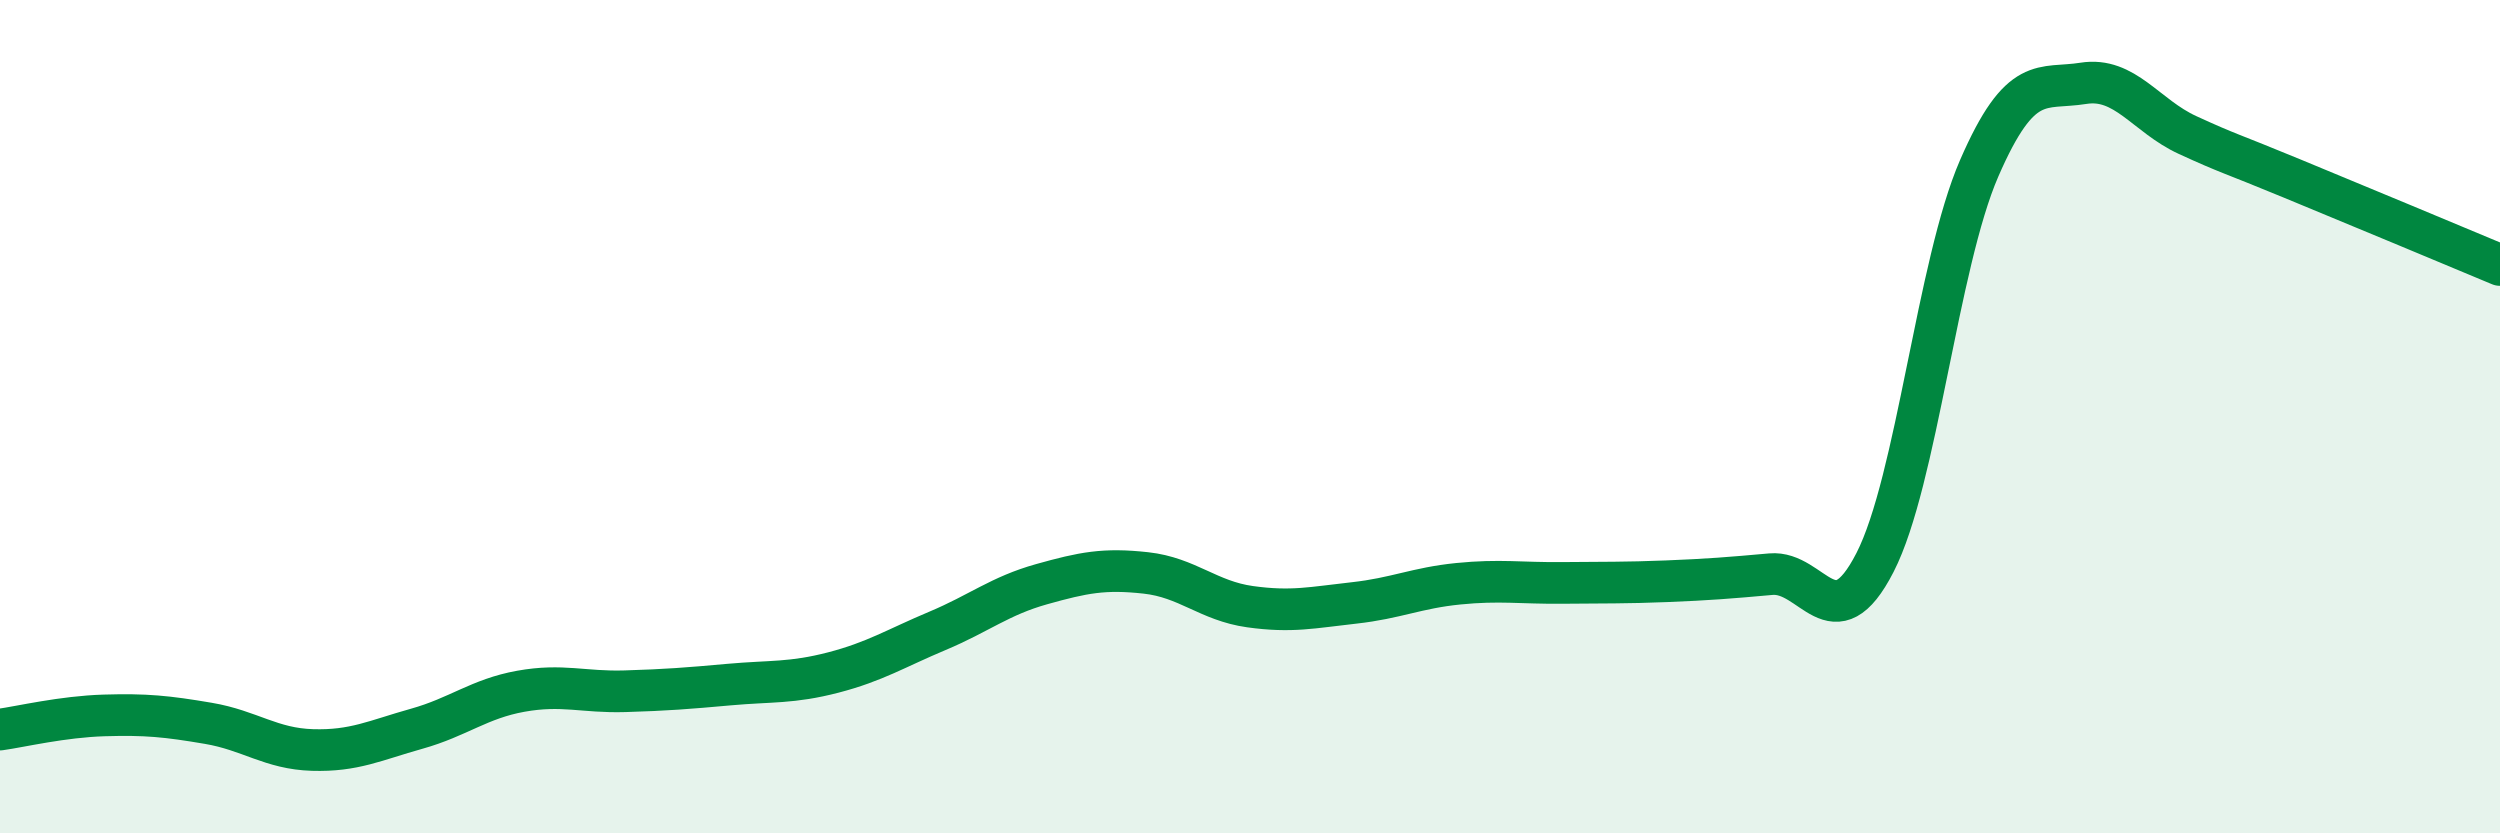 
    <svg width="60" height="20" viewBox="0 0 60 20" xmlns="http://www.w3.org/2000/svg">
      <path
        d="M 0,17.51 C 0.5,17.44 1.5,17.2 2.5,17.17 C 3.5,17.14 4,17.19 5,17.36 C 6,17.53 6.5,17.97 7.5,18 C 8.5,18.03 9,17.77 10,17.49 C 11,17.21 11.5,16.77 12.5,16.59 C 13.5,16.41 14,16.62 15,16.59 C 16,16.56 16.5,16.52 17.5,16.43 C 18.5,16.34 19,16.4 20,16.14 C 21,15.88 21.5,15.56 22.5,15.14 C 23.5,14.72 24,14.3 25,14.02 C 26,13.74 26.5,13.64 27.5,13.75 C 28.5,13.86 29,14.42 30,14.56 C 31,14.7 31.5,14.58 32.5,14.47 C 33.5,14.36 34,14.11 35,14.01 C 36,13.91 36.5,14 37.5,13.99 C 38.5,13.98 39,13.99 40,13.95 C 41,13.91 41.5,13.87 42.5,13.78 C 43.5,13.69 44,15.45 45,13.5 C 46,11.55 46.5,6.34 47.5,4.04 C 48.5,1.74 49,2.16 50,2 C 51,1.84 51.5,2.78 52.5,3.24 C 53.5,3.7 53.5,3.66 55,4.28 C 56.5,4.9 59,5.94 60,6.36L60 20L0 20Z"
        fill="#008740"
        opacity="0.1"
        stroke-linecap="round"
        stroke-linejoin="round"
      />
      <path
        d="M 0,17.51 C 0.5,17.44 1.5,17.2 2.5,17.17 C 3.5,17.14 4,17.19 5,17.36 C 6,17.53 6.5,17.97 7.5,18 C 8.5,18.03 9,17.77 10,17.49 C 11,17.21 11.5,16.77 12.5,16.59 C 13.5,16.41 14,16.62 15,16.59 C 16,16.56 16.5,16.52 17.5,16.43 C 18.5,16.34 19,16.4 20,16.14 C 21,15.88 21.5,15.56 22.5,15.14 C 23.5,14.72 24,14.3 25,14.02 C 26,13.74 26.5,13.64 27.5,13.75 C 28.5,13.86 29,14.42 30,14.56 C 31,14.7 31.5,14.58 32.5,14.47 C 33.5,14.36 34,14.11 35,14.01 C 36,13.91 36.5,14 37.5,13.99 C 38.5,13.98 39,13.99 40,13.95 C 41,13.91 41.5,13.87 42.5,13.78 C 43.5,13.69 44,15.45 45,13.5 C 46,11.55 46.5,6.34 47.5,4.04 C 48.5,1.74 49,2.16 50,2 C 51,1.84 51.5,2.78 52.5,3.24 C 53.5,3.7 53.5,3.66 55,4.28 C 56.5,4.9 59,5.94 60,6.36"
        stroke="#008740"
        stroke-width="1"
        fill="none"
        stroke-linecap="round"
        stroke-linejoin="round"
      />
    </svg>
  